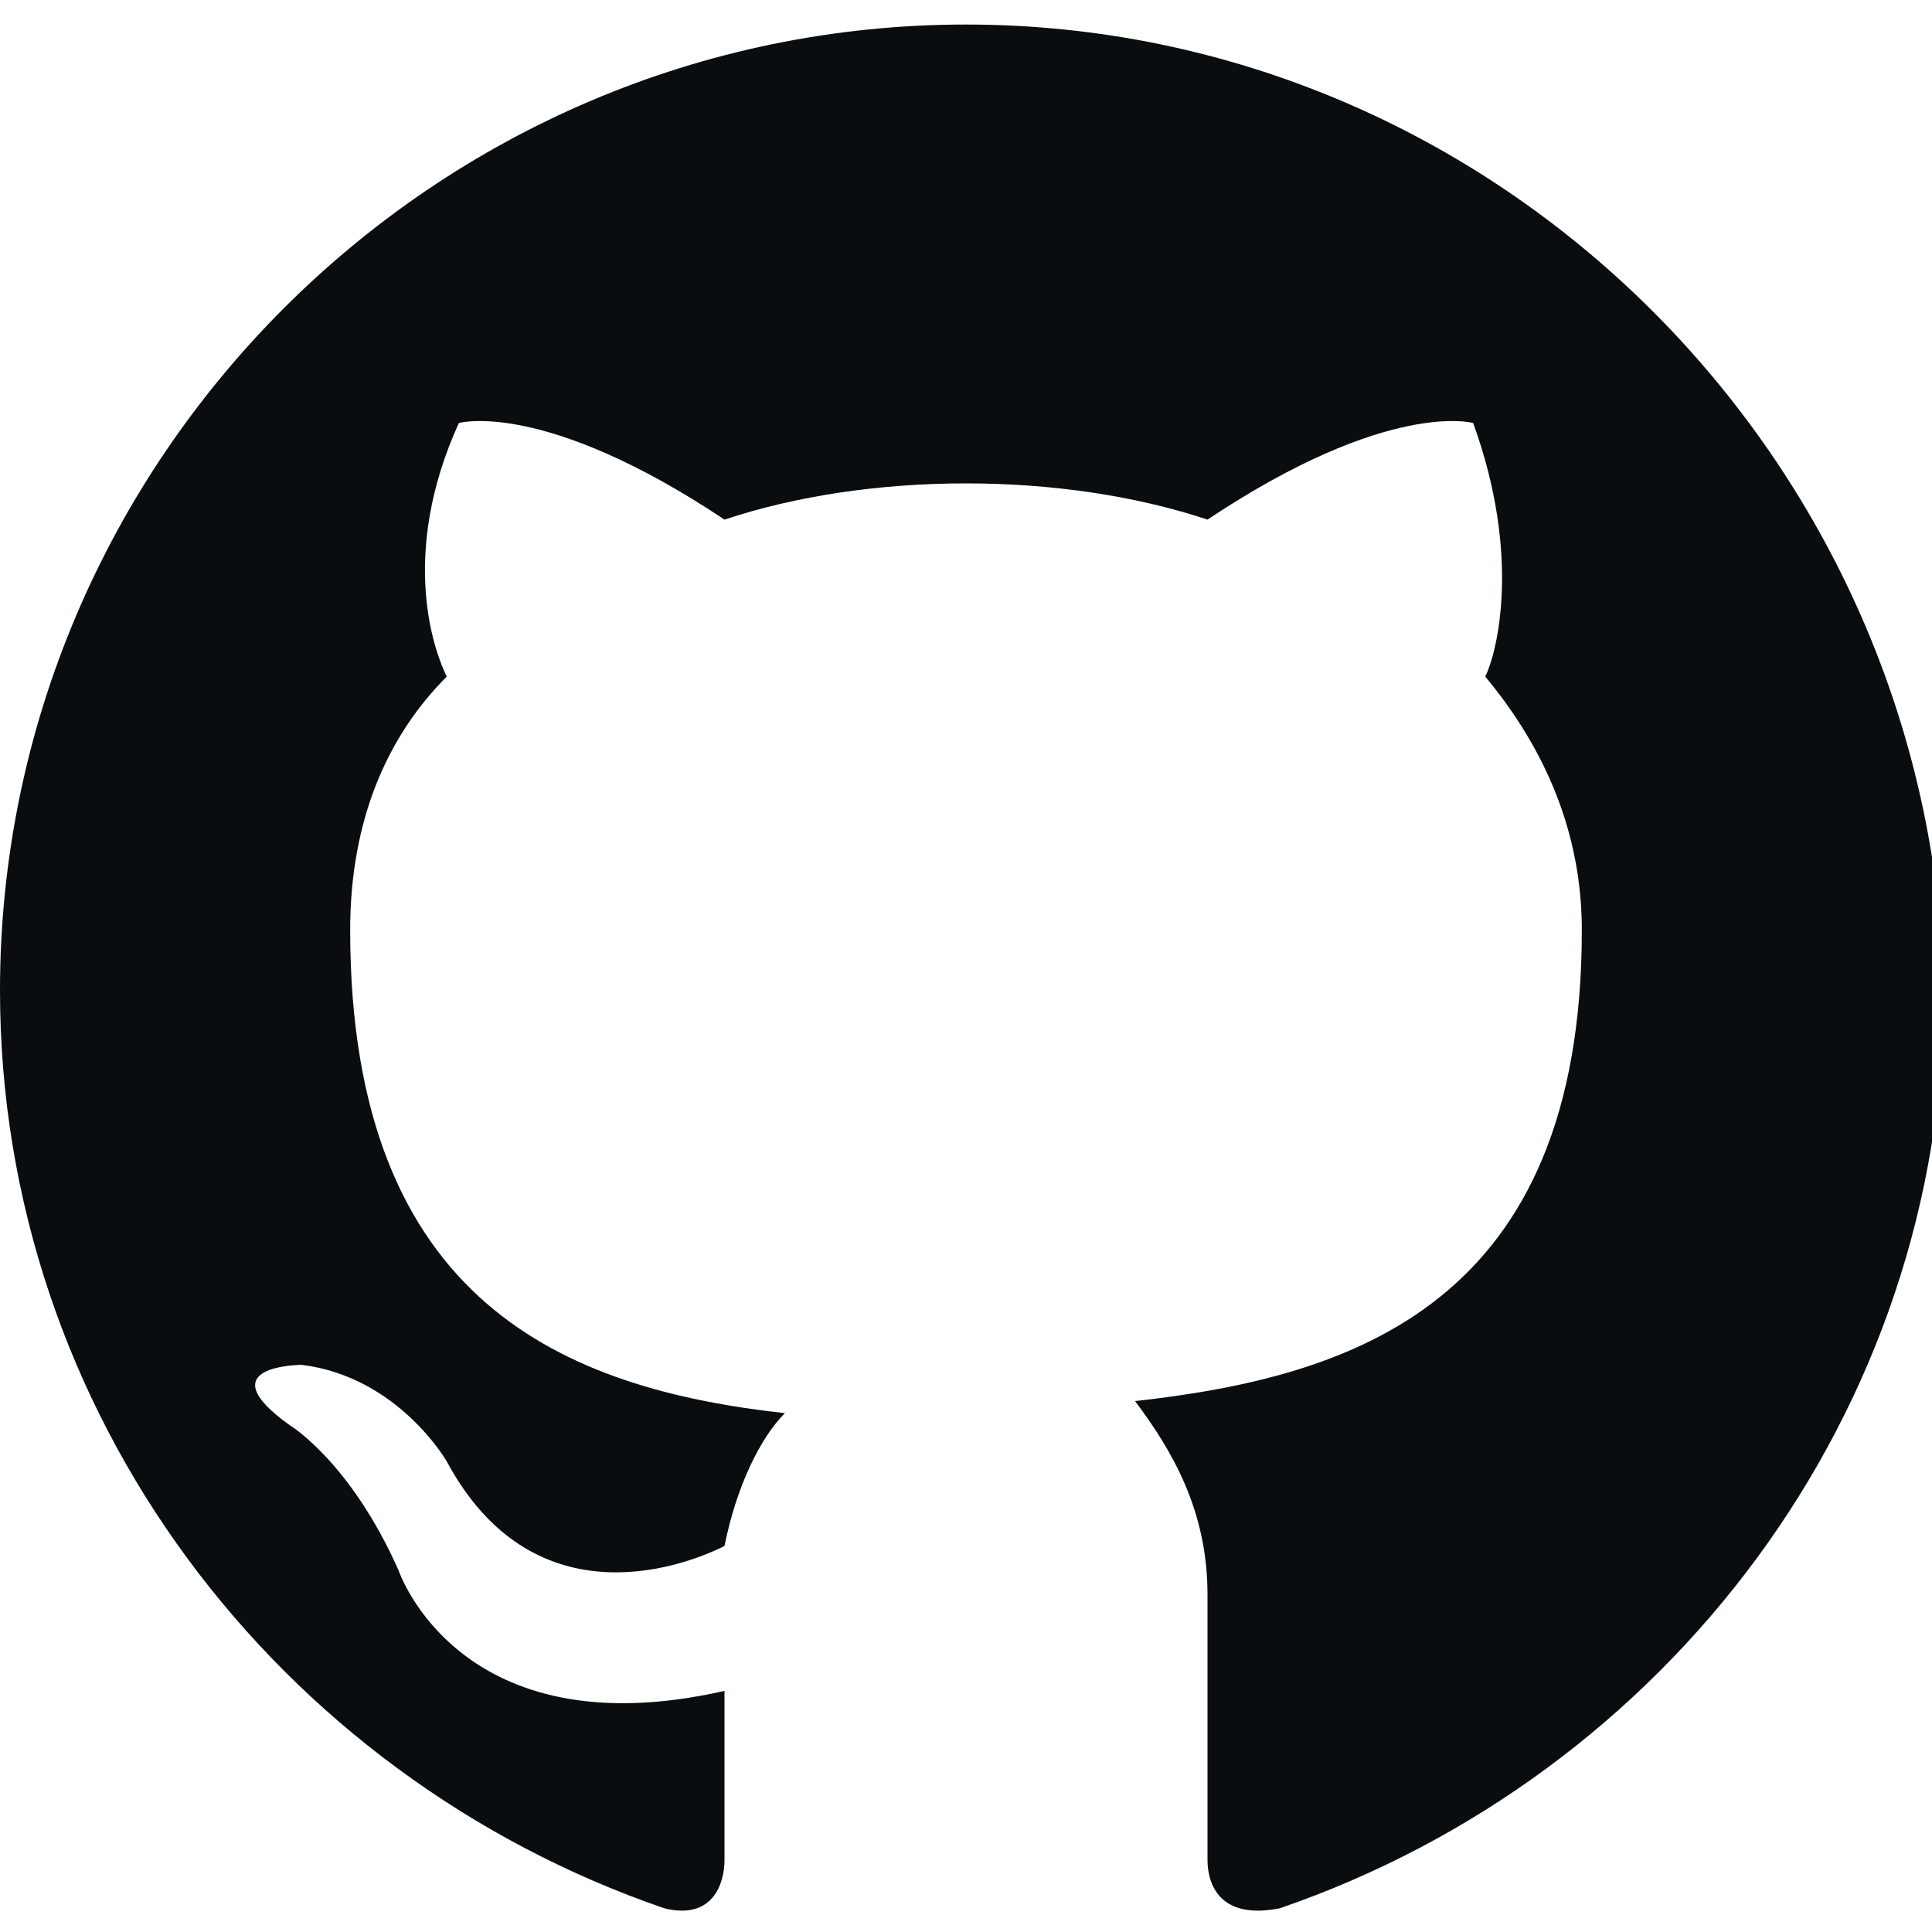 <svg width="20" height="20" viewBox="0 0 20 20" fill="none" xmlns="http://www.w3.org/2000/svg">
<g clip-path="url(#clip0_138_666)">
<path fill-rule="evenodd" clip-rule="evenodd" d="M10 0.254C4.5 0.254 0 4.754 0 10.254C0 14.629 2.875 18.379 6.875 19.754C7.375 19.879 7.5 19.504 7.5 19.254C7.5 19.004 7.5 18.379 7.5 17.504C4.75 18.129 4.125 16.254 4.125 16.254C3.625 15.129 3 14.754 3 14.754C2.125 14.129 3.125 14.129 3.125 14.129C4.125 14.254 4.625 15.129 4.625 15.129C5.5 16.754 7 16.254 7.5 16.004C7.625 15.379 7.875 14.879 8.125 14.629C5.875 14.379 3.625 13.504 3.625 9.629C3.625 8.504 4 7.629 4.625 7.004C4.5 6.754 4.125 5.754 4.75 4.379C4.75 4.379 5.625 4.129 7.5 5.379C8.25 5.129 9.125 5.004 10 5.004C10.875 5.004 11.75 5.129 12.5 5.379C14.375 4.129 15.25 4.379 15.25 4.379C15.75 5.754 15.5 6.754 15.375 7.004C16 7.754 16.375 8.629 16.375 9.629C16.375 13.504 14 14.254 11.75 14.504C12.125 15.004 12.5 15.629 12.5 16.504C12.5 17.879 12.5 18.879 12.5 19.254C12.5 19.504 12.625 19.879 13.25 19.754C17.25 18.379 20.125 14.629 20.125 10.254C20 4.754 15.5 0.254 10 0.254Z" fill="#0A0D0F"/>
</g>
<defs>
<clipPath id="clip0_138_666">
<rect width="20" height="20" fill="white"/>
</clipPath>
</defs>
</svg>
